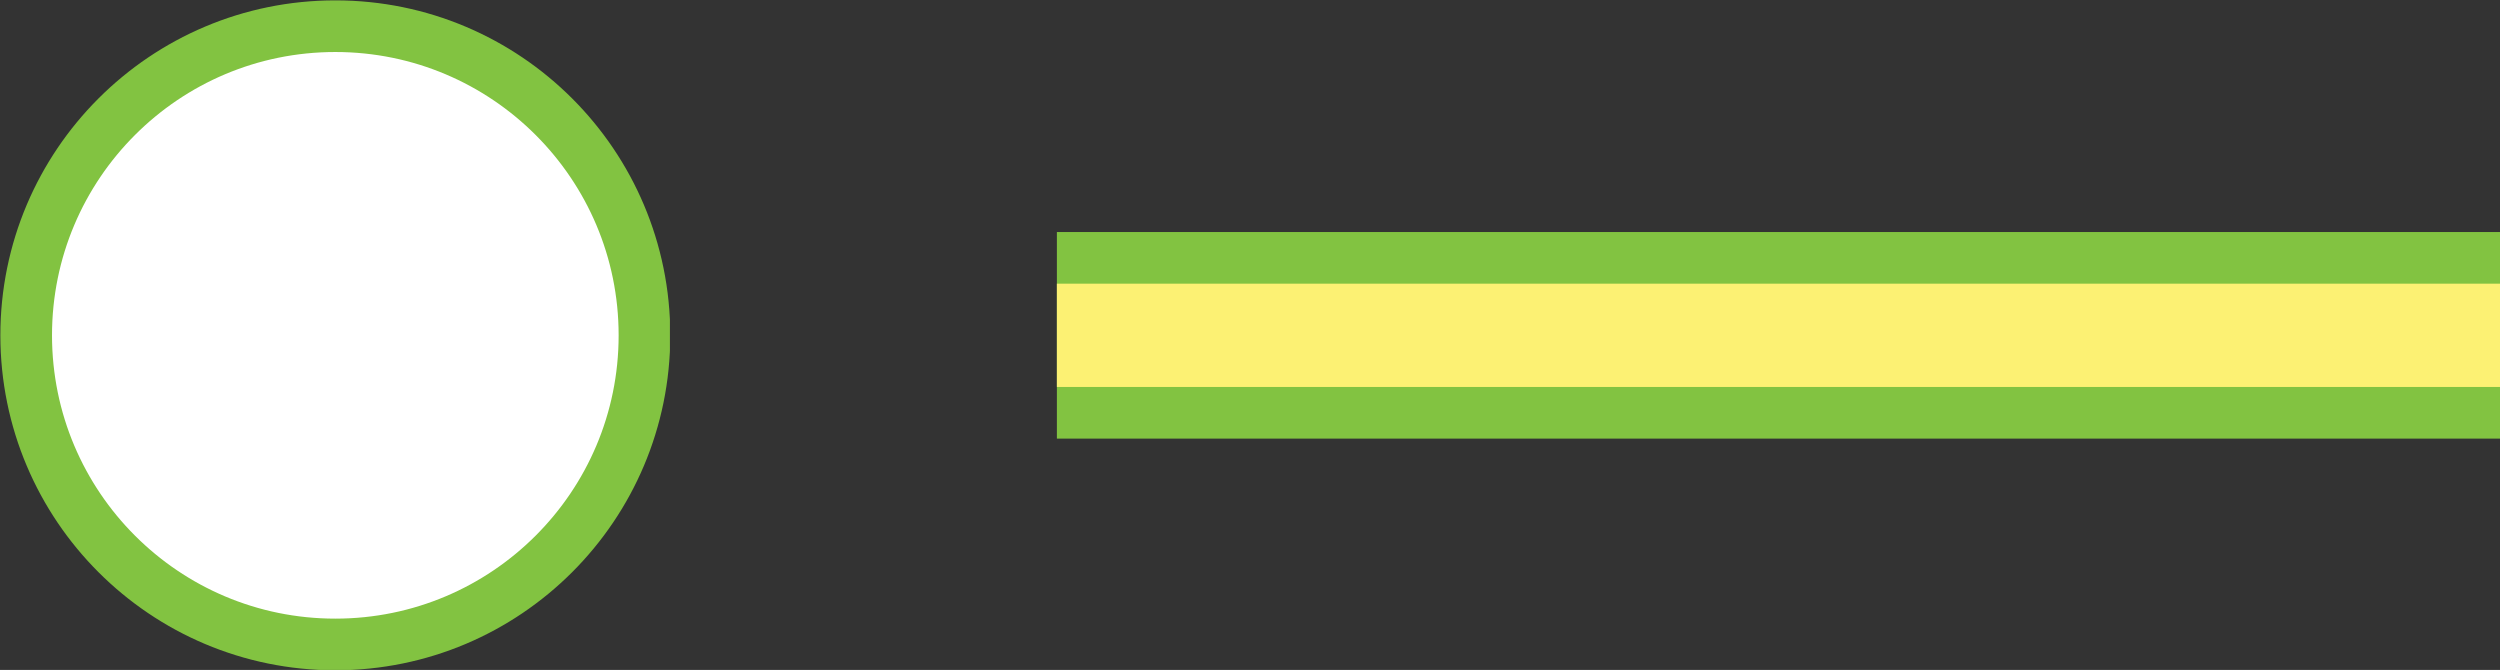 <?xml version="1.0" encoding="UTF-8"?>
<svg id="Layer_2" data-name="Layer 2" xmlns="http://www.w3.org/2000/svg" width="34.37" height="9.21" xmlns:xlink="http://www.w3.org/1999/xlink" viewBox="0 0 34.37 9.21">
  <rect x="0" y="0" width="34.37" height="9.21" fill="#333333" stroke="none"/>
  <defs>
    <style>
      .cls-1 {
        stroke: #fcf173;
        stroke-width: 1.42px;
      }

      .cls-1, .cls-2 {
        fill: none;
      }

      .cls-1, .cls-2, .cls-3 {
        stroke-miterlimit: 10;
      }

      .cls-2 {
        stroke-width: 2.84px;
      }

      .cls-2, .cls-3 {
        stroke: #82c341;
      }

      .cls-3 {
        fill: #fff;
        stroke-width: .71px;
      }
    </style>
    <symbol id="Station-BRT" viewBox="0 0 9.21 9.21">
      <circle class="cls-3" cx="4.61" cy="4.61" r="4.25"/>
    </symbol>
  </defs>
  <g id="Key">
    <g id="Key-Lines_Other">
      <g>
        <g>
          <line class="cls-2" x1="14.53" y1="4.61" x2="34.37" y2="4.61"/>
          <line class="cls-1" x1="14.53" y1="4.61" x2="34.37" y2="4.61"/>
        </g>
        <use width="9.21" height="9.21" xlink:href="#Station-BRT"/>
      </g>
    </g>
  </g>
</svg>